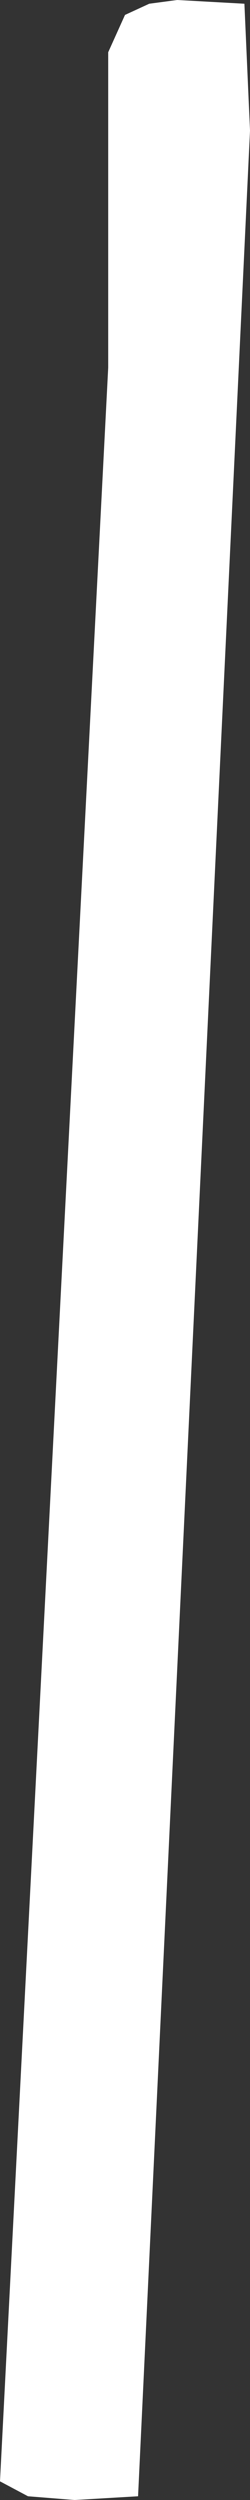 <?xml version="1.0" encoding="UTF-8" standalone="no"?>
<svg xmlns:xlink="http://www.w3.org/1999/xlink" height="67.0px" width="6.7px" xmlns="http://www.w3.org/2000/svg">
  <rect width="100%" height="100%" fill="#333333" stroke="none"/>
  <g transform="matrix(1.0, 0.0, 0.0, 1.0, 0.0, 0.0)">
    <path d="M6.55 0.1 L6.7 3.5 3.7 66.9 2.0 67.0 0.75 66.9 0.0 66.5 2.9 9.85 2.9 1.4 3.35 0.4 4.0 0.1 4.75 0.0 6.55 0.1" fill="#ffffff" fill-rule="evenodd" stroke="none"/>
  </g>
</svg>
